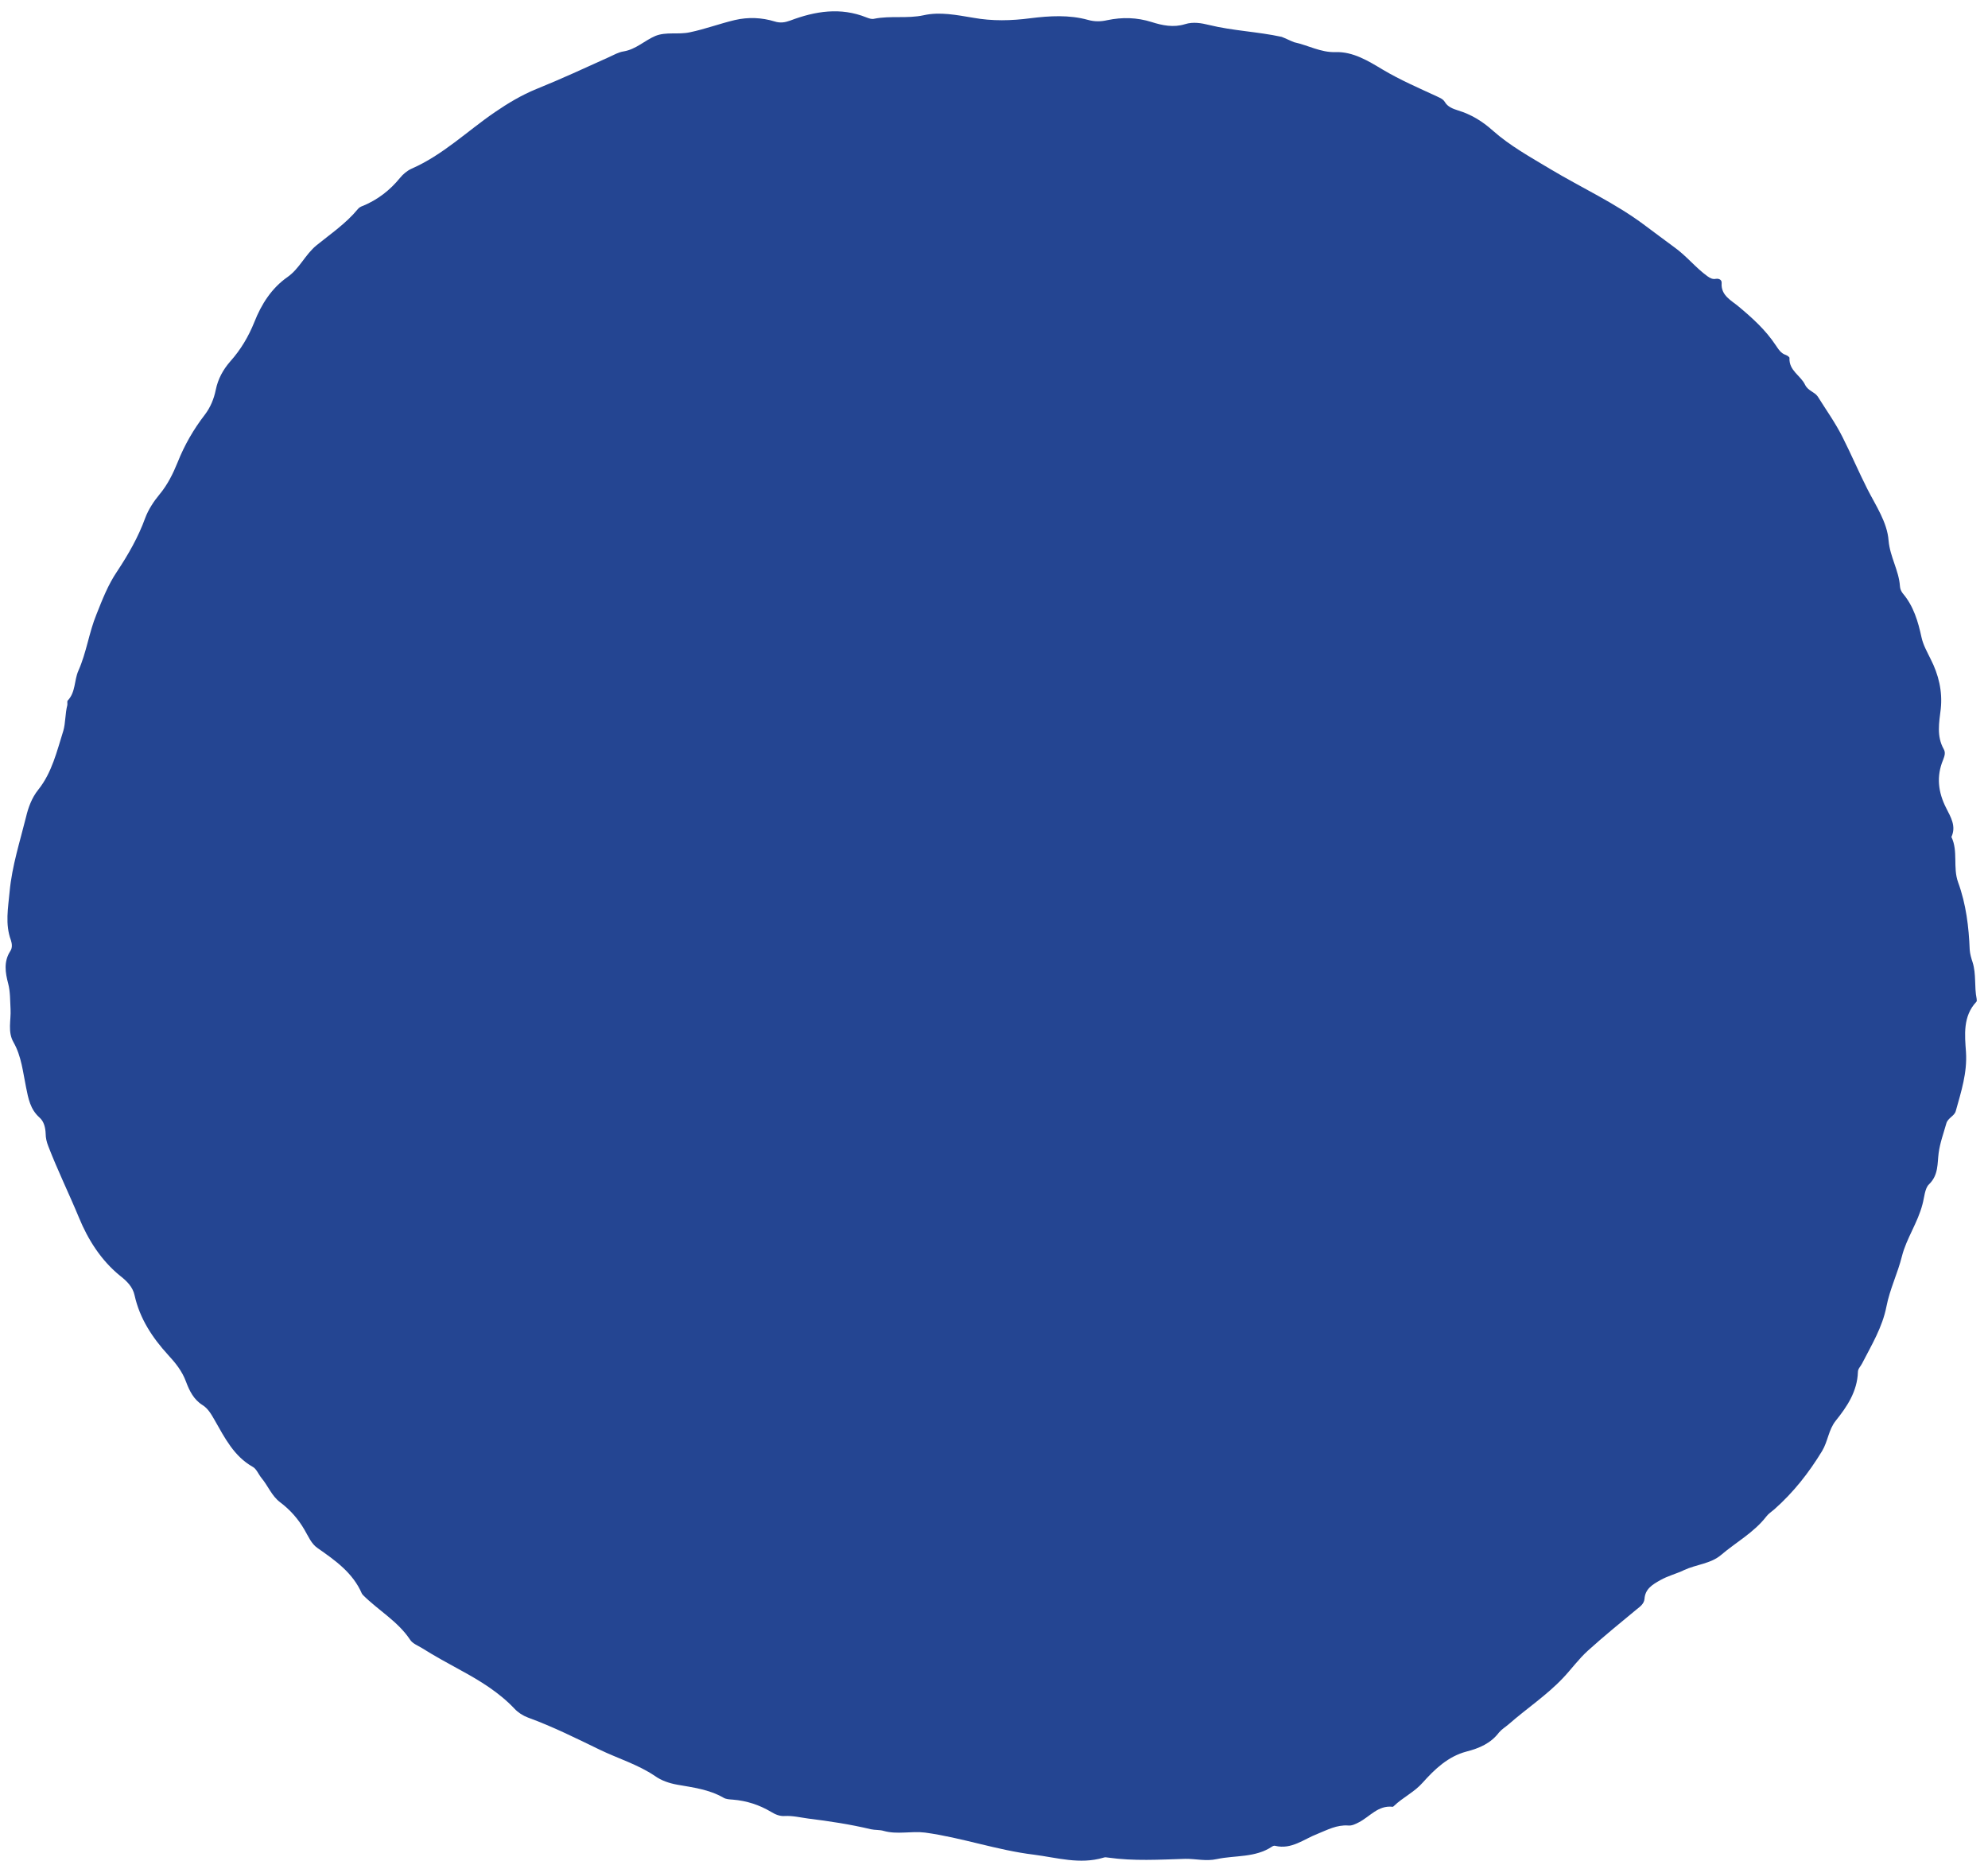 <svg width="94" height="88" viewBox="0 0 94 88" fill="none" xmlns="http://www.w3.org/2000/svg">
<path d="M61.195 1.997C61.847 2.138 62.45 2.486 63.148 2.464C63.983 2.435 64.711 2.89 65.383 3.293C66.216 3.787 67.093 4.164 67.961 4.566C68.1 4.634 68.231 4.683 68.315 4.819C68.452 5.051 68.688 5.14 68.943 5.221C69.561 5.41 70.086 5.728 70.579 6.169C71.398 6.898 72.367 7.428 73.295 7.988C74.787 8.881 76.374 9.6 77.775 10.654C78.232 10.991 78.698 11.347 79.168 11.689C79.747 12.102 80.169 12.651 80.734 13.06C80.877 13.159 80.977 13.211 81.138 13.182C81.281 13.161 81.42 13.229 81.405 13.388C81.365 13.972 81.874 14.21 82.192 14.479C82.854 15.029 83.48 15.595 83.958 16.315C84.084 16.497 84.2 16.706 84.441 16.782C84.507 16.807 84.615 16.878 84.613 16.922C84.581 17.524 85.14 17.75 85.349 18.189C85.493 18.483 85.793 18.522 85.949 18.745C86.341 19.373 86.783 19.99 87.117 20.655C87.529 21.47 87.886 22.31 88.298 23.125C88.694 23.904 89.236 24.693 89.299 25.556C89.367 26.331 89.785 26.969 89.836 27.708C89.844 27.846 89.893 27.954 89.974 28.059C90.483 28.656 90.698 29.397 90.856 30.131C90.939 30.507 91.122 30.816 91.29 31.164C91.661 31.889 91.856 32.682 91.766 33.517C91.687 34.163 91.565 34.806 91.905 35.414C92.004 35.586 91.945 35.744 91.876 35.927C91.552 36.705 91.643 37.458 92.022 38.201C92.236 38.627 92.508 39.059 92.27 39.569C92.599 40.248 92.329 41.001 92.586 41.712C92.963 42.739 93.093 43.822 93.135 44.902C93.15 45.103 93.208 45.305 93.272 45.493C93.45 46.055 93.347 46.646 93.462 47.214C93.473 47.263 93.475 47.339 93.452 47.36C92.804 48.045 92.902 48.937 92.959 49.738C93.023 50.721 92.73 51.615 92.477 52.524C92.414 52.77 92.101 52.846 92.028 53.119C91.899 53.58 91.731 54.026 91.667 54.511C91.599 55.01 91.667 55.546 91.214 55.989C91.007 56.181 90.99 56.624 90.902 56.936C90.677 57.81 90.142 58.553 89.932 59.388C89.731 60.197 89.355 60.954 89.199 61.765C89.005 62.756 88.498 63.584 88.046 64.463C87.979 64.602 87.85 64.703 87.849 64.868C87.817 65.785 87.336 66.503 86.8 67.17C86.459 67.596 86.433 68.141 86.153 68.605C85.522 69.641 84.803 70.554 83.902 71.353C83.769 71.467 83.609 71.572 83.515 71.701C82.931 72.455 82.083 72.915 81.376 73.517C80.889 73.933 80.205 73.96 79.621 74.234C79.255 74.411 78.861 74.502 78.498 74.71C78.134 74.917 77.789 75.117 77.757 75.599C77.735 75.816 77.566 75.947 77.397 76.078C76.612 76.726 75.833 77.361 75.083 78.038C74.65 78.429 74.303 78.912 73.905 79.332C73.132 80.149 72.193 80.769 71.343 81.513C71.186 81.649 71.014 81.749 70.879 81.907C70.491 82.42 69.953 82.652 69.339 82.81C68.474 83.038 67.842 83.639 67.271 84.278C66.876 84.729 66.334 84.974 65.91 85.383C65.886 85.405 65.864 85.426 65.85 85.421C65.161 85.341 64.776 85.885 64.255 86.153C64.105 86.231 63.92 86.326 63.747 86.306C63.208 86.267 62.754 86.516 62.294 86.702C61.645 86.952 61.066 87.453 60.297 87.267C60.257 87.252 60.19 87.272 60.149 87.302C59.347 87.838 58.407 87.708 57.543 87.892C57.019 88.009 56.545 87.875 56.047 87.882C54.834 87.919 53.606 87.995 52.397 87.823C52.326 87.812 52.243 87.795 52.17 87.828C51.057 88.157 49.982 87.826 48.896 87.686C47.147 87.476 45.483 86.878 43.744 86.641C43.086 86.558 42.431 86.745 41.781 86.56C41.592 86.504 41.374 86.526 41.18 86.483C40.204 86.25 39.212 86.1 38.209 85.976C37.838 85.926 37.482 85.837 37.099 85.857C36.868 85.875 36.65 85.778 36.455 85.659C35.904 85.331 35.304 85.135 34.649 85.082C34.503 85.072 34.325 85.065 34.204 84.989C33.527 84.599 32.767 84.507 32.022 84.376C31.643 84.308 31.271 84.182 30.964 83.962C30.151 83.415 29.221 83.139 28.359 82.723C27.244 82.182 26.134 81.629 24.961 81.201C24.725 81.112 24.495 80.965 24.325 80.781C23.596 80.011 22.695 79.461 21.786 78.968C21.165 78.629 20.543 78.289 19.95 77.916C19.755 77.797 19.506 77.703 19.393 77.525C18.81 76.646 17.881 76.13 17.163 75.41C17.142 75.387 17.134 75.369 17.113 75.346C16.689 74.362 15.86 73.779 15.018 73.191C14.719 72.988 14.582 72.637 14.399 72.328C14.1 71.81 13.721 71.382 13.243 71.022C12.846 70.722 12.678 70.254 12.369 69.883C12.225 69.708 12.128 69.447 11.955 69.352C11.064 68.851 10.628 67.981 10.15 67.142C9.997 66.874 9.835 66.588 9.579 66.431C9.155 66.166 8.954 65.746 8.797 65.327C8.612 64.822 8.295 64.433 7.954 64.064C7.201 63.24 6.61 62.343 6.365 61.246C6.279 60.838 5.992 60.565 5.703 60.337C4.782 59.599 4.156 58.598 3.735 57.57C3.264 56.433 2.722 55.329 2.283 54.189C2.206 53.995 2.16 53.798 2.159 53.602C2.148 53.313 2.08 53.018 1.865 52.832C1.428 52.442 1.337 51.928 1.233 51.409C1.084 50.693 1.019 49.949 0.642 49.282C0.351 48.782 0.527 48.235 0.499 47.714C0.475 47.3 0.491 46.902 0.387 46.503C0.251 45.987 0.166 45.46 0.487 44.966C0.59 44.811 0.571 44.623 0.516 44.453C0.235 43.687 0.384 42.934 0.455 42.151C0.569 40.935 0.943 39.787 1.232 38.622C1.333 38.196 1.494 37.731 1.806 37.34C2.455 36.535 2.69 35.515 2.994 34.55C3.101 34.186 3.079 33.728 3.184 33.333C3.195 33.262 3.164 33.145 3.206 33.116C3.581 32.718 3.505 32.165 3.704 31.715C4.093 30.843 4.205 29.911 4.563 29.041C4.839 28.351 5.102 27.656 5.54 27.011C6.063 26.22 6.539 25.395 6.868 24.485C7.016 24.091 7.267 23.706 7.542 23.375C7.923 22.919 8.184 22.388 8.4 21.855C8.72 21.047 9.153 20.296 9.682 19.611C9.949 19.262 10.115 18.86 10.203 18.428C10.308 17.913 10.546 17.479 10.89 17.084C11.382 16.535 11.753 15.91 12.029 15.22C12.359 14.385 12.841 13.623 13.594 13.098C14.165 12.698 14.43 12.034 14.971 11.594C15.64 11.052 16.365 10.561 16.92 9.886C16.981 9.804 17.089 9.755 17.175 9.727C17.87 9.435 18.442 8.991 18.918 8.406C19.057 8.234 19.255 8.069 19.453 7.979C20.944 7.327 22.088 6.2 23.402 5.302C24.009 4.886 24.668 4.49 25.376 4.203C26.526 3.738 27.651 3.218 28.79 2.703C29.025 2.597 29.238 2.468 29.493 2.429C30.069 2.332 30.48 1.917 30.982 1.702C31.496 1.491 32.067 1.647 32.622 1.526C33.338 1.377 34.036 1.116 34.744 0.948C35.384 0.8 36.018 0.829 36.623 1.013C36.891 1.099 37.114 1.063 37.357 0.975C38.546 0.525 39.743 0.332 40.967 0.823C41.085 0.868 41.216 0.918 41.333 0.887C42.111 0.731 42.891 0.89 43.674 0.721C44.444 0.547 45.236 0.711 46.013 0.839C46.925 1.004 47.818 0.981 48.732 0.861C49.629 0.75 50.55 0.693 51.446 0.941C51.757 1.029 52.059 1.023 52.355 0.954C53.071 0.805 53.754 0.823 54.451 1.041C54.959 1.203 55.488 1.312 56.031 1.143C56.422 1.02 56.815 1.094 57.157 1.178C58.296 1.458 59.466 1.495 60.602 1.743C60.812 1.823 60.998 1.923 61.195 1.997Z" fill="#244592"/>
</svg>
